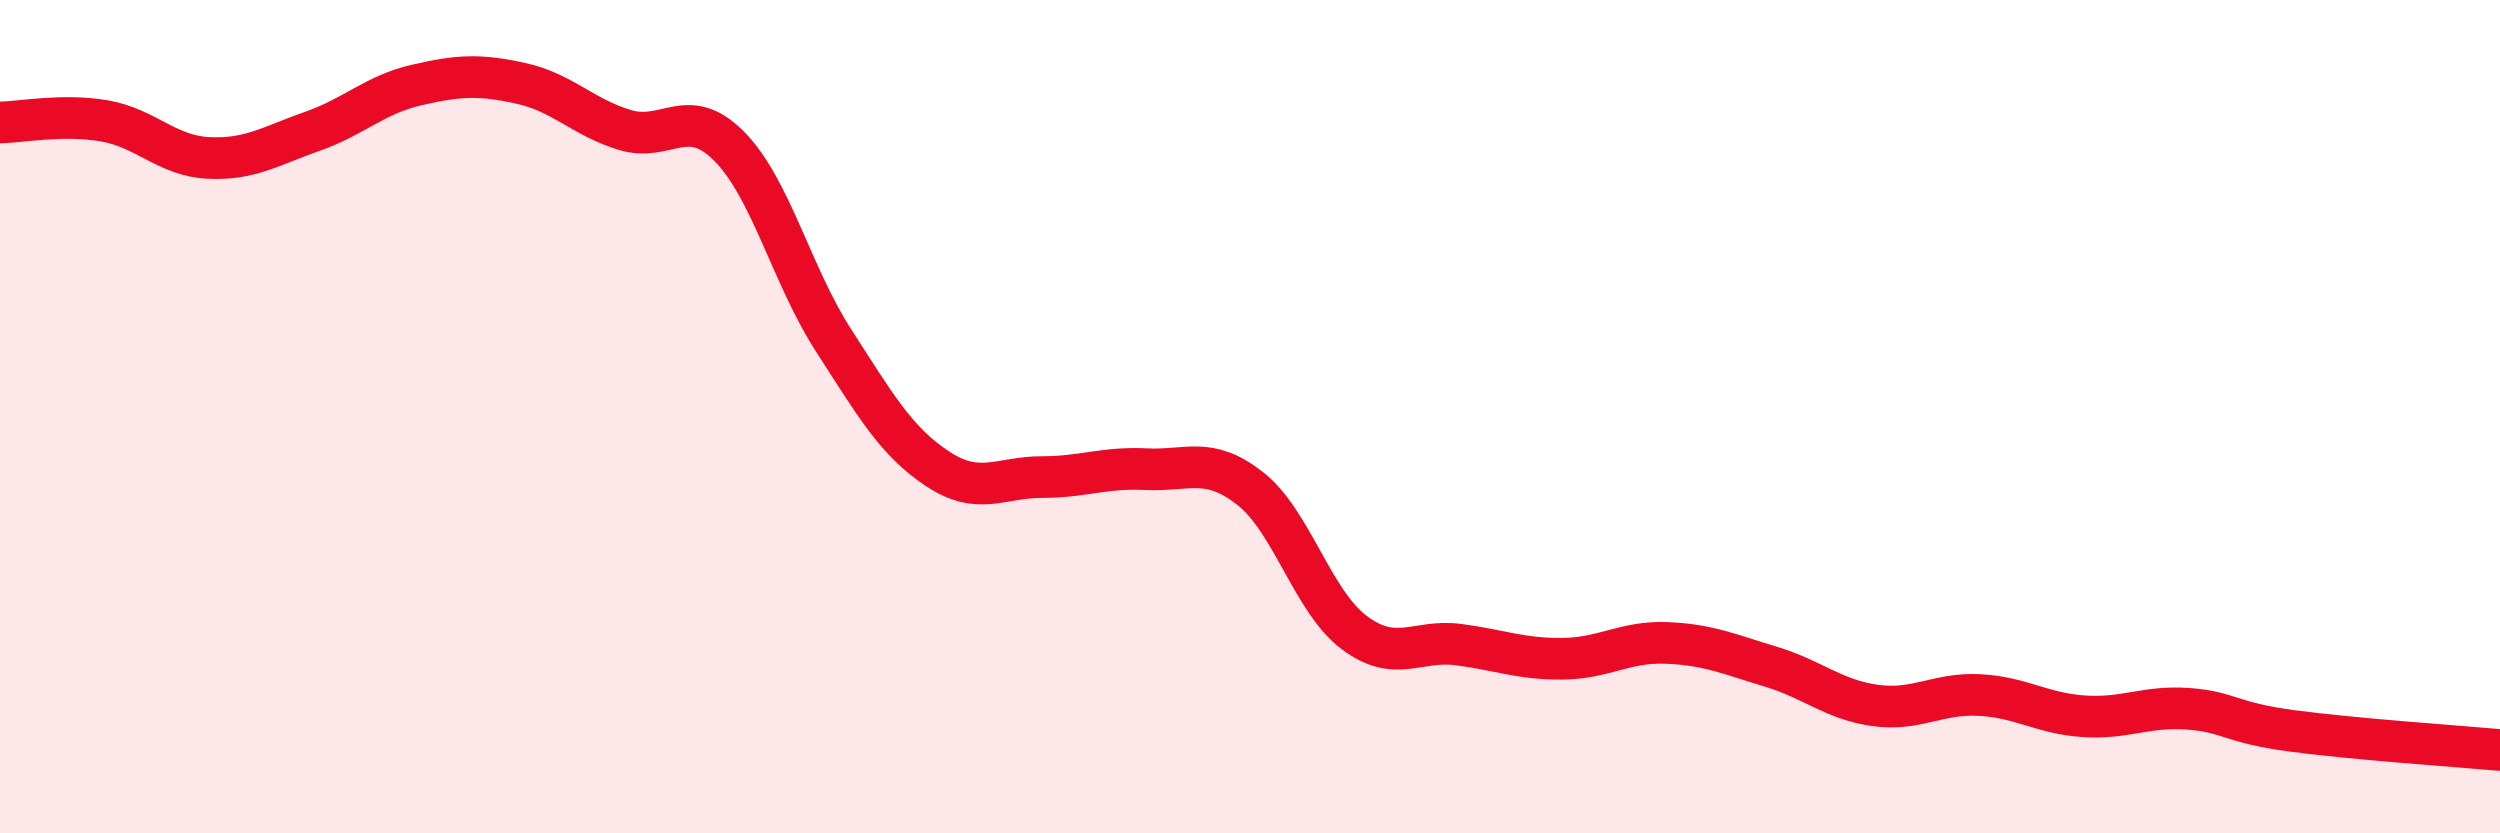 
    <svg width="60" height="20" viewBox="0 0 60 20" xmlns="http://www.w3.org/2000/svg">
      <path
        d="M 0,2.94 C 0.5,2.93 1.5,2.73 2.5,2.9 C 3.5,3.07 4,3.74 5,3.79 C 6,3.84 6.5,3.5 7.5,3.15 C 8.5,2.8 9,2.27 10,2.04 C 11,1.81 11.5,1.78 12.5,2 C 13.5,2.22 14,2.82 15,3.12 C 16,3.42 16.5,2.5 17.5,3.51 C 18.5,4.52 19,6.61 20,8.16 C 21,9.71 21.5,10.59 22.5,11.25 C 23.5,11.91 24,11.45 25,11.45 C 26,11.45 26.5,11.21 27.5,11.26 C 28.5,11.31 29,10.94 30,11.72 C 31,12.5 31.5,14.43 32.5,15.18 C 33.5,15.93 34,15.34 35,15.47 C 36,15.6 36.5,15.82 37.5,15.81 C 38.5,15.8 39,15.39 40,15.43 C 41,15.47 41.5,15.7 42.5,16 C 43.5,16.3 44,16.79 45,16.93 C 46,17.07 46.5,16.63 47.5,16.68 C 48.5,16.73 49,17.12 50,17.19 C 51,17.26 51.5,16.94 52.5,17.01 C 53.5,17.08 53.5,17.34 55,17.54 C 56.5,17.74 59,17.91 60,18L60 20L0 20Z"
        fill="#EB0A25"
        opacity="0.1"
        stroke-linecap="round"
        stroke-linejoin="round"
      />
      <path
        d="M 0,2.94 C 0.5,2.93 1.5,2.73 2.5,2.9 C 3.5,3.07 4,3.74 5,3.79 C 6,3.84 6.5,3.5 7.5,3.15 C 8.5,2.8 9,2.27 10,2.04 C 11,1.81 11.5,1.78 12.5,2 C 13.5,2.22 14,2.82 15,3.12 C 16,3.42 16.5,2.5 17.5,3.51 C 18.5,4.52 19,6.61 20,8.16 C 21,9.71 21.5,10.59 22.5,11.25 C 23.5,11.91 24,11.45 25,11.45 C 26,11.45 26.5,11.21 27.5,11.26 C 28.5,11.31 29,10.94 30,11.72 C 31,12.5 31.5,14.43 32.5,15.18 C 33.5,15.93 34,15.34 35,15.47 C 36,15.6 36.5,15.82 37.5,15.81 C 38.5,15.8 39,15.39 40,15.43 C 41,15.47 41.5,15.7 42.5,16 C 43.5,16.3 44,16.79 45,16.93 C 46,17.07 46.5,16.63 47.5,16.68 C 48.5,16.73 49,17.12 50,17.19 C 51,17.26 51.5,16.94 52.5,17.01 C 53.5,17.08 53.5,17.34 55,17.54 C 56.5,17.74 59,17.91 60,18"
        stroke="#EB0A25"
        stroke-width="1"
        fill="none"
        stroke-linecap="round"
        stroke-linejoin="round"
      />
    </svg>
  